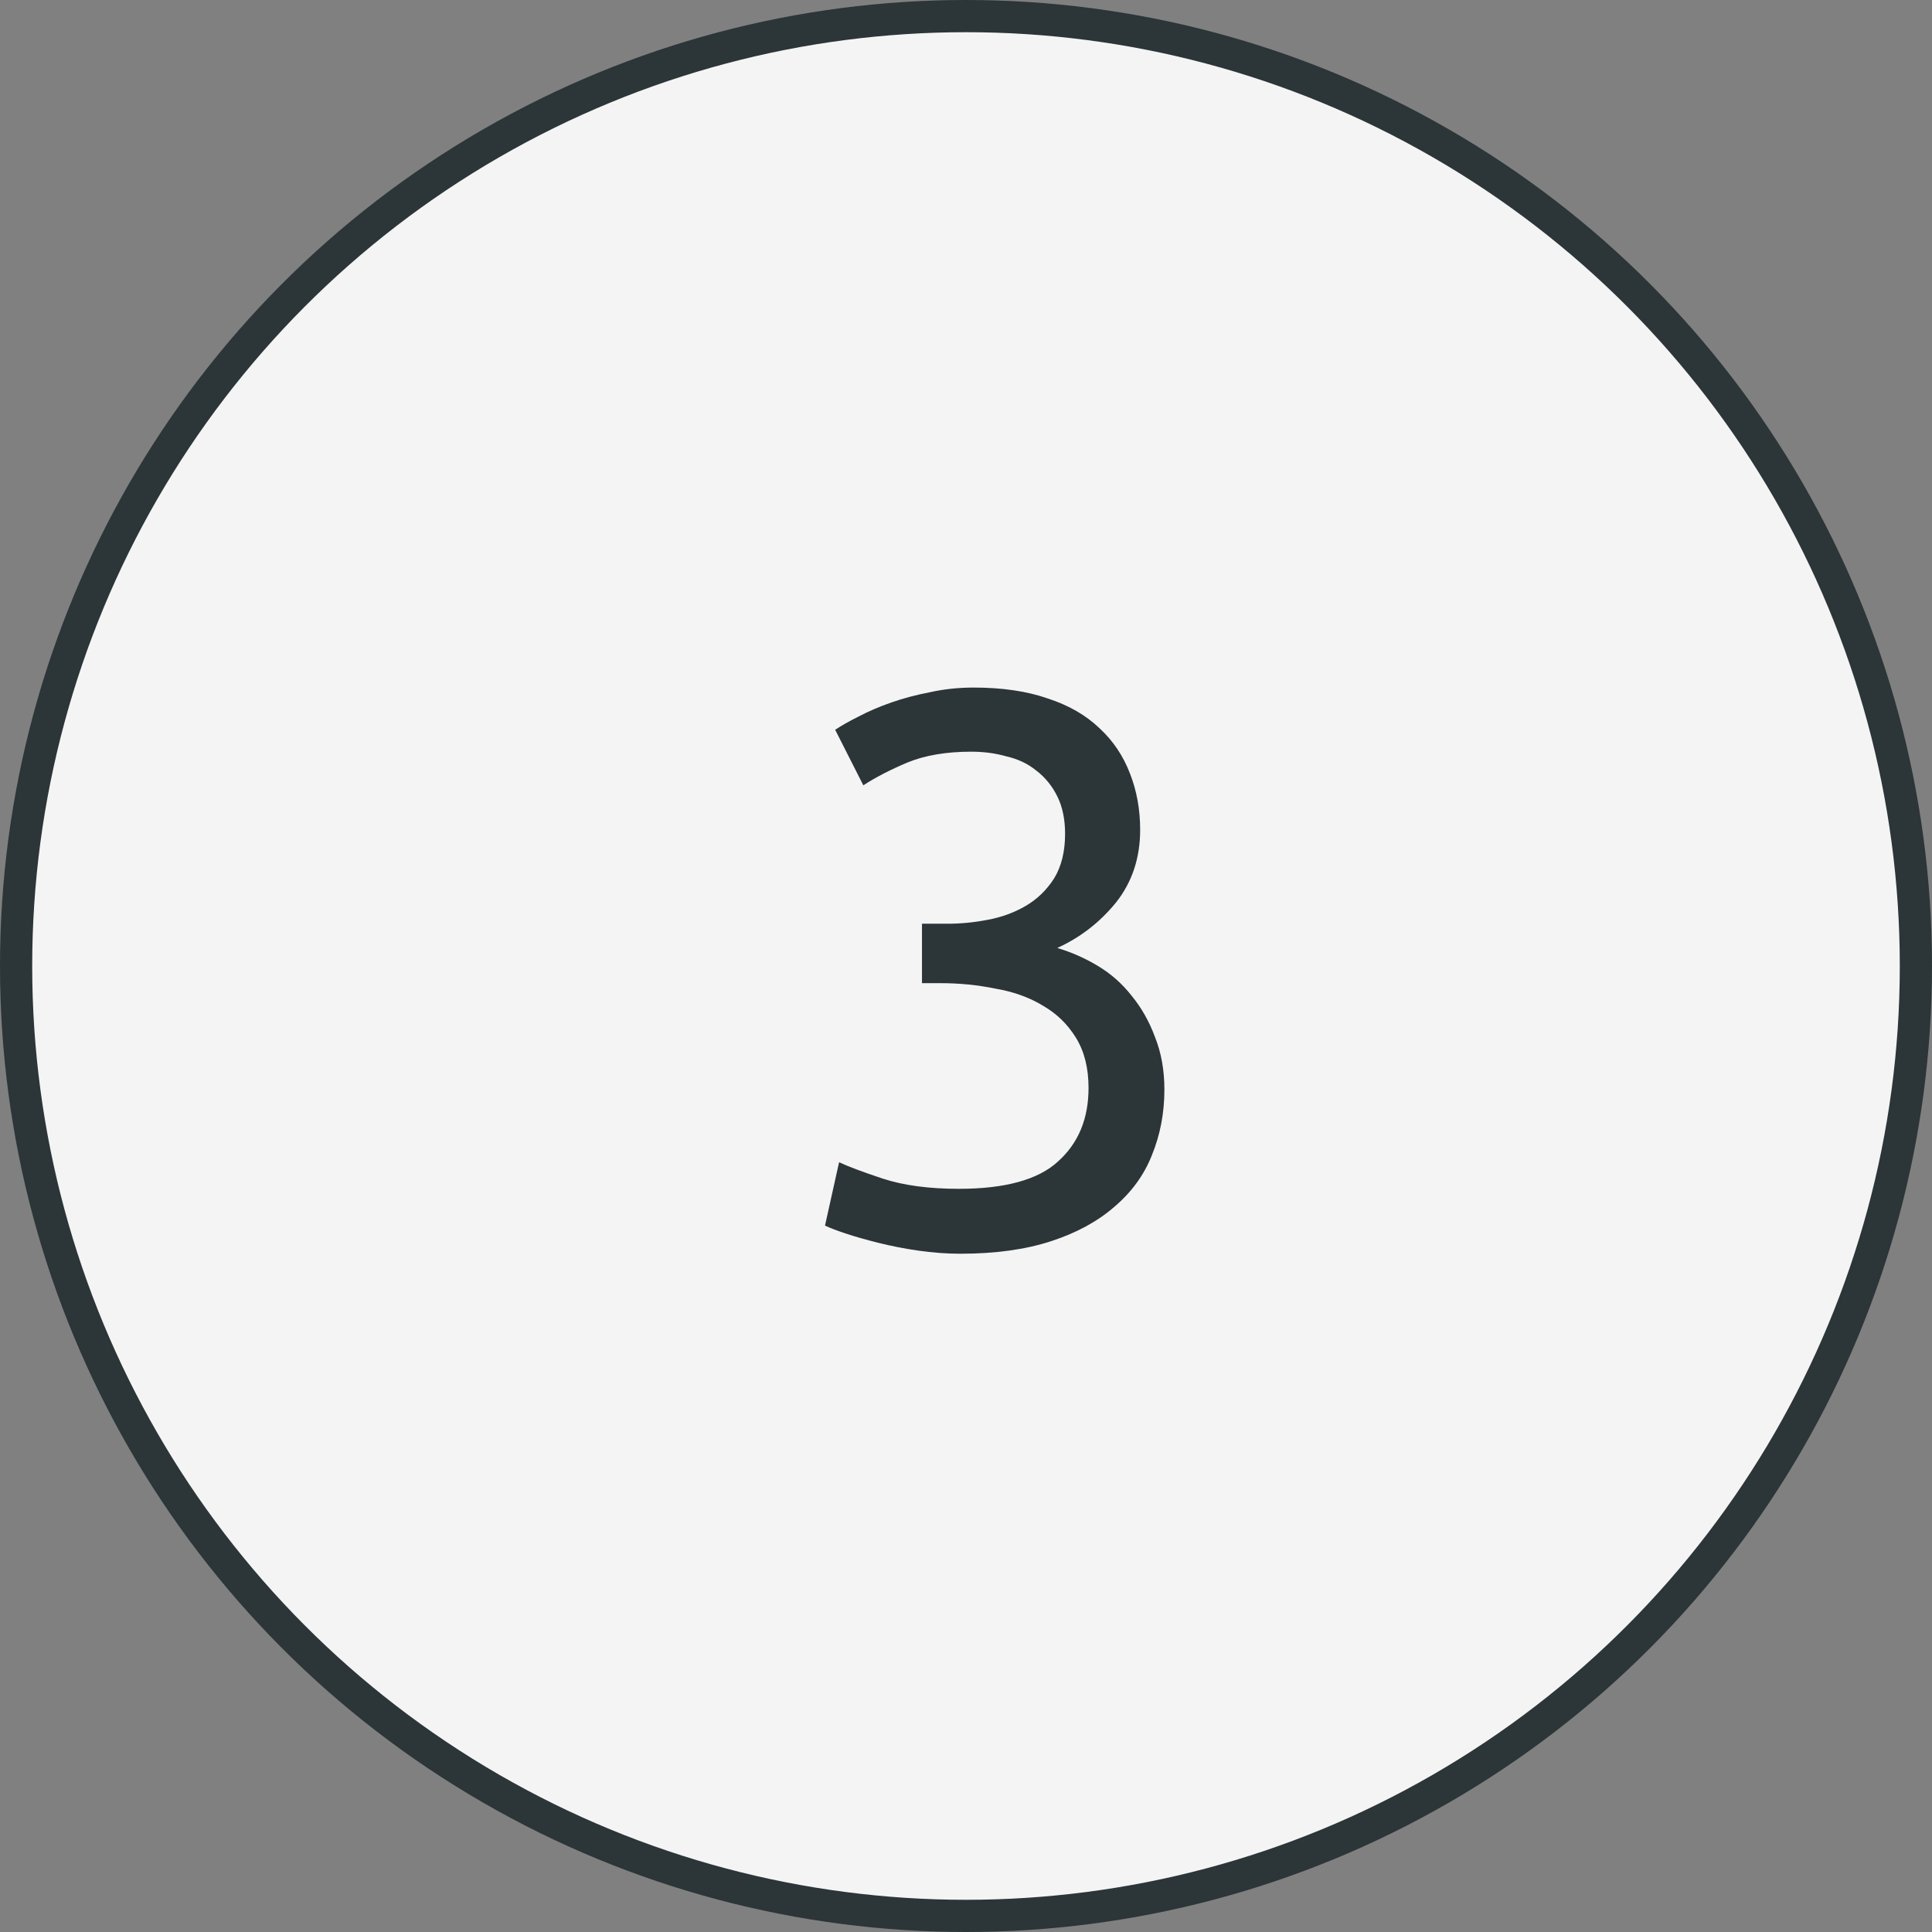 <svg width="42" height="42" viewBox="0 0 42 42" fill="none" xmlns="http://www.w3.org/2000/svg">
<rect x="0" y="0" width="42" height="42" fill="#808080" stroke="none"/>
<circle cx="21" cy="21" r="20.65" fill="#F4F4F4" stroke="#2C3537" stroke-width="0.7"/>
<path d="M20.842 25.844C21.851 25.844 22.57 25.646 23.001 25.249C23.443 24.852 23.664 24.32 23.664 23.651C23.664 23.22 23.573 22.858 23.392 22.563C23.211 22.268 22.973 22.036 22.678 21.866C22.383 21.685 22.038 21.56 21.641 21.492C21.256 21.413 20.859 21.373 20.451 21.373H20.043V20.081H20.604C20.887 20.081 21.176 20.053 21.471 19.996C21.777 19.939 22.055 19.837 22.304 19.69C22.553 19.543 22.757 19.344 22.916 19.095C23.075 18.834 23.154 18.511 23.154 18.126C23.154 17.809 23.097 17.537 22.984 17.31C22.871 17.083 22.718 16.896 22.525 16.749C22.344 16.602 22.128 16.5 21.879 16.443C21.641 16.375 21.386 16.341 21.114 16.341C20.57 16.341 20.105 16.42 19.72 16.579C19.346 16.738 19.029 16.902 18.768 17.072L18.156 15.865C18.292 15.774 18.462 15.678 18.666 15.576C18.881 15.463 19.119 15.361 19.38 15.27C19.641 15.179 19.918 15.106 20.213 15.049C20.519 14.981 20.836 14.947 21.165 14.947C21.788 14.947 22.327 15.026 22.78 15.185C23.233 15.332 23.607 15.548 23.902 15.831C24.197 16.103 24.418 16.432 24.565 16.817C24.712 17.191 24.786 17.599 24.786 18.041C24.786 18.653 24.61 19.18 24.259 19.622C23.908 20.053 23.483 20.381 22.984 20.608C23.29 20.699 23.585 20.829 23.868 20.999C24.151 21.169 24.395 21.384 24.599 21.645C24.814 21.906 24.984 22.206 25.109 22.546C25.245 22.886 25.313 23.266 25.313 23.685C25.313 24.195 25.222 24.671 25.041 25.113C24.871 25.544 24.599 25.918 24.225 26.235C23.862 26.552 23.403 26.802 22.848 26.983C22.293 27.164 21.635 27.255 20.876 27.255C20.581 27.255 20.275 27.232 19.958 27.187C19.652 27.142 19.363 27.085 19.091 27.017C18.819 26.949 18.581 26.881 18.377 26.813C18.173 26.745 18.026 26.688 17.935 26.643L18.241 25.266C18.434 25.357 18.751 25.476 19.193 25.623C19.646 25.77 20.196 25.844 20.842 25.844Z" fill="#2C3537"/>
</svg>
